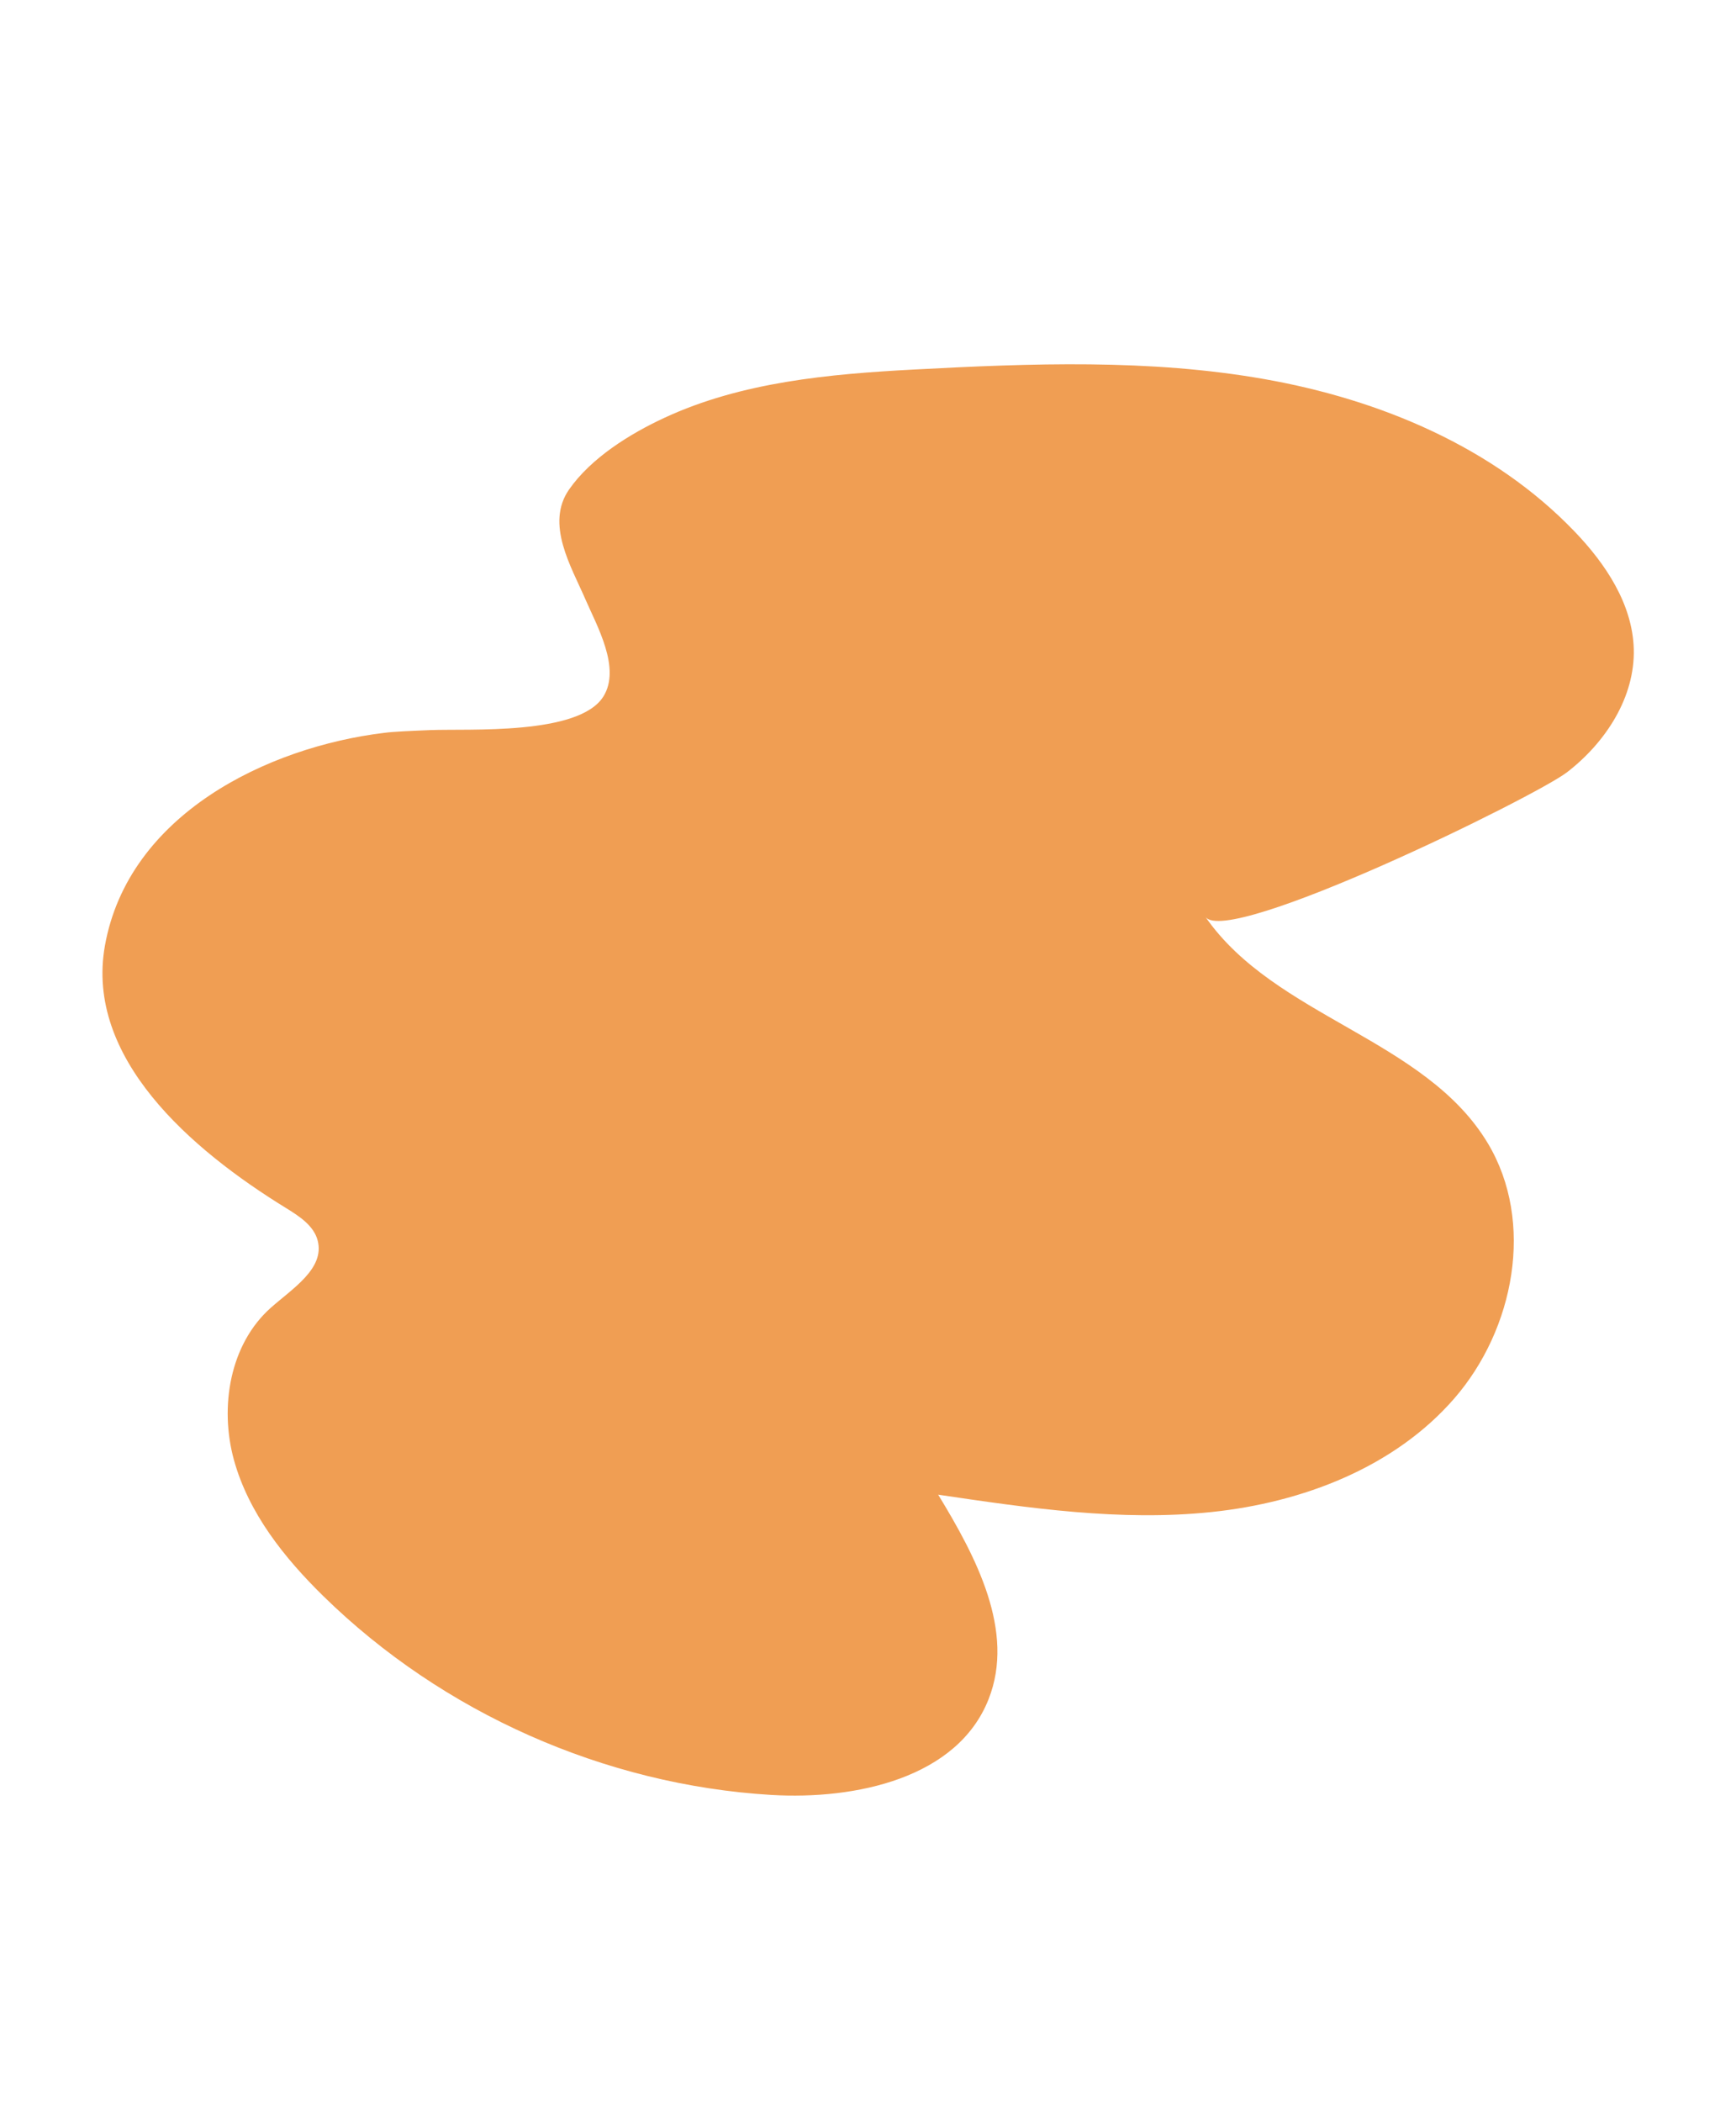 <?xml version="1.0" encoding="utf-8"?>
<!-- Generator: Adobe Illustrator 28.2.0, SVG Export Plug-In . SVG Version: 6.00 Build 0)  -->
<svg version="1.1" id="Capa_1" xmlns="http://www.w3.org/2000/svg" xmlns:xlink="http://www.w3.org/1999/xlink" x="0px" y="0px"
	 viewBox="0 0 190 230" style="enable-background:new 0 0 190 230;" xml:space="preserve">
<style type="text/css">
	.st0{fill:#F09E53;}
</style>
<path class="st0" d="M47.07,79.88c4.23-0.17,16.29,0.6,18.97-3.68c1.94-3.1-0.72-7.74-1.96-10.61c-1.57-3.62-4.41-8.27-1.8-12.03
	c2.41-3.46,6.67-6.1,10.42-7.84c8.47-3.94,18.11-4.8,27.33-5.29c12.81-0.68,25.74-1.18,38.37,1.05
	c12.63,2.23,25.08,7.43,33.95,16.69c3.39,3.53,6.32,7.93,6.46,12.82c0.15,5.3-3.09,10.25-7.29,13.49
	c-3.47,2.69-37.24,19.23-39.6,15.82c7.6,10.99,24.09,13.34,30.94,24.82c5.13,8.6,2.88,20.31-3.69,27.88
	c-6.57,7.56-16.62,11.39-26.58,12.43c-9.96,1.04-20-0.43-29.91-1.9c4.15,6.81,8.45,14.94,5.52,22.37
	c-3.4,8.64-14.53,11.03-23.8,10.48c-18.22-1.1-35.96-8.97-49-21.74c-4.3-4.21-8.2-9.11-9.8-14.92c-1.59-5.8-0.45-12.66,4.05-16.65
	c2.37-2.1,5.91-4.28,5.12-7.34c-0.42-1.62-1.98-2.64-3.4-3.52c-10.58-6.49-22.06-16.51-19.89-28.73
	c2.56-14.36,17.78-21.75,30.57-23.3C43.13,80.04,44.92,79.97,47.07,79.88z"/>
</svg>
